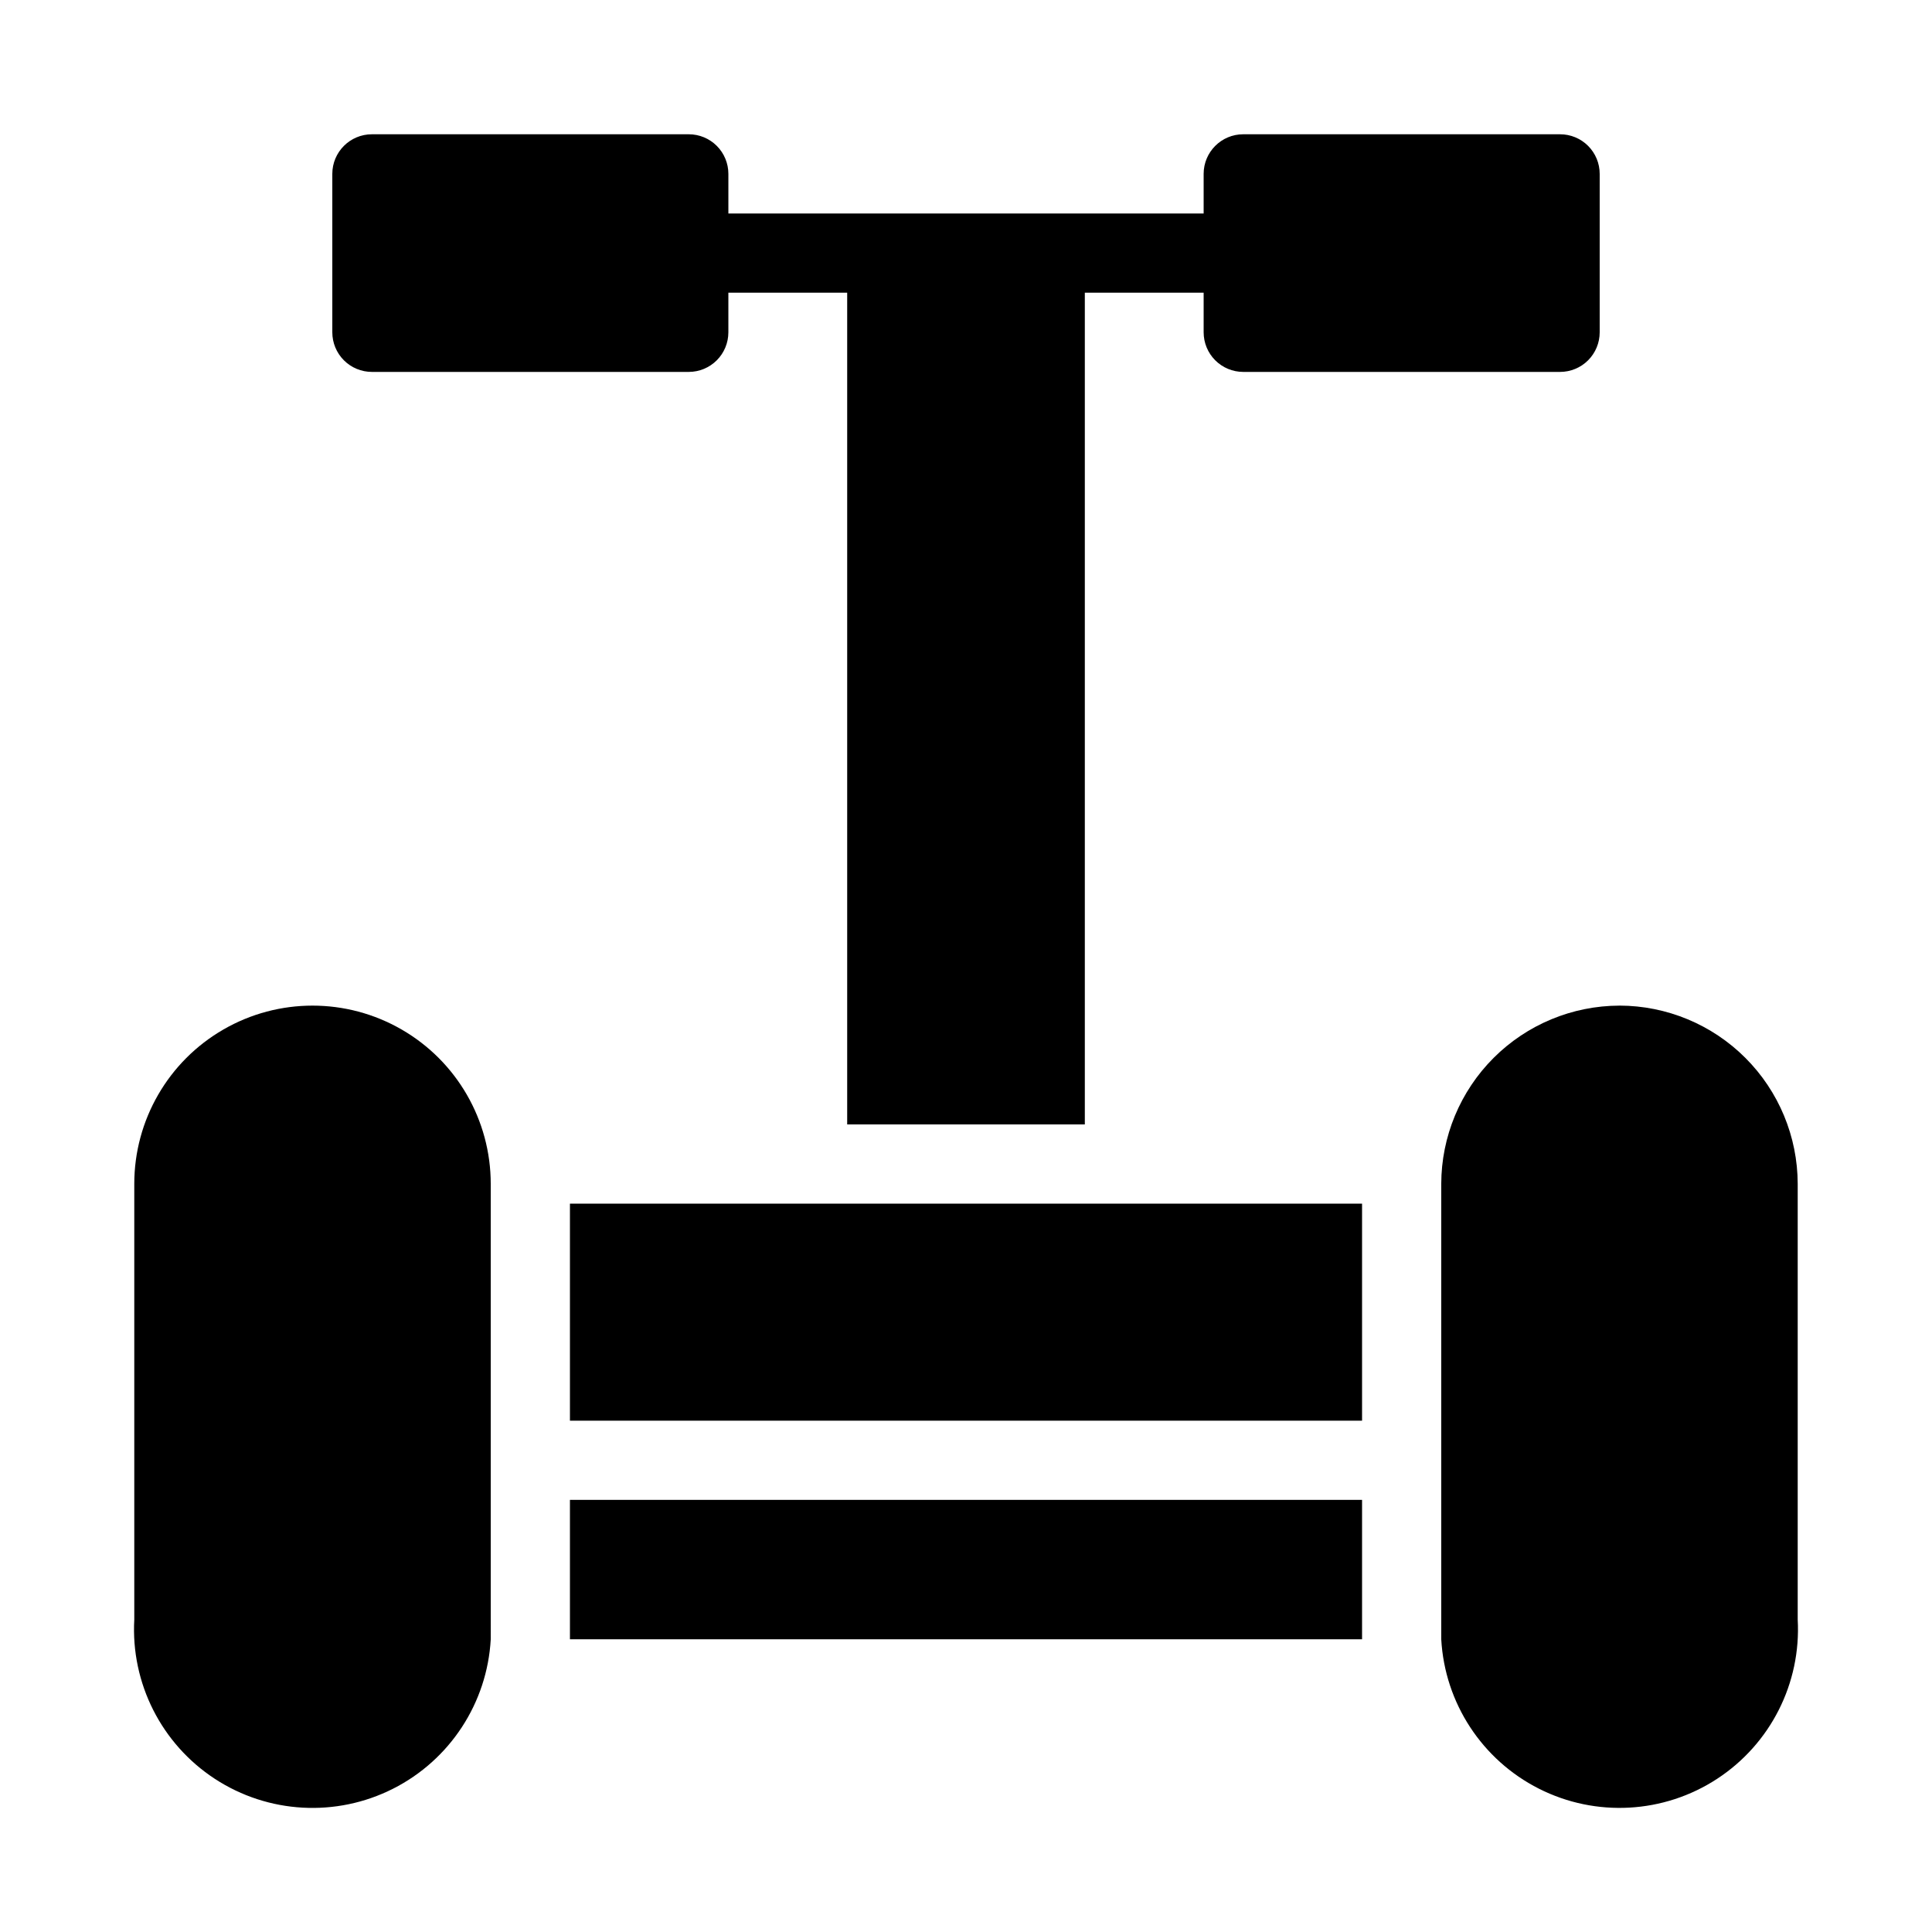 <?xml version="1.0" encoding="UTF-8"?>
<!-- Uploaded to: SVG Repo, www.svgrepo.com, Generator: SVG Repo Mixer Tools -->
<svg fill="#000000" width="800px" height="800px" version="1.1" viewBox="144 144 512 512" xmlns="http://www.w3.org/2000/svg">
 <g>
  <path d="m295.04 541.48h209.92v36.945h-209.92z"/>
  <path d="m242.56 242.56h83.969c2.781 0 5.453-1.105 7.422-3.074s3.074-4.637 3.074-7.422v-10.496h31.488v220.42h62.977v-220.42h31.488v10.496c0 2.785 1.105 5.453 3.074 7.422 1.965 1.969 4.637 3.074 7.422 3.074h83.969-0.004c2.785 0 5.453-1.105 7.422-3.074s3.074-4.637 3.074-7.422v-41.984c0-2.785-1.105-5.453-3.074-7.422s-4.637-3.074-7.422-3.074h-83.965c-5.797 0-10.496 4.699-10.496 10.496v10.496h-125.95v-10.496c0-2.785-1.105-5.453-3.074-7.422s-4.641-3.074-7.422-3.074h-83.969c-5.797 0-10.496 4.699-10.496 10.496v41.984c0 2.785 1.105 5.453 3.074 7.422s4.637 3.074 7.422 3.074z"/>
  <path d="m431.49 462.98h-136.45v57.516h209.92v-57.516z"/>
  <path d="m573.18 410.5c-12.52 0.027-24.516 5.012-33.367 13.863-8.852 8.852-13.836 20.848-13.867 33.367v120.7c0.938 16.875 10.809 31.969 25.891 39.594 15.082 7.625 33.086 6.625 47.23-2.625 14.145-9.25 22.281-25.34 21.344-42.215v-115.46c-0.027-12.52-5.012-24.516-13.863-33.367-8.852-8.852-20.848-13.836-33.367-13.863z"/>
  <path d="m274.05 462.98v-5.25c0-16.875-9.004-32.469-23.617-40.902-14.613-8.438-32.617-8.438-47.23 0-14.613 8.434-23.617 24.027-23.617 40.902v115.46c-0.938 16.875 7.199 32.965 21.344 42.215s32.148 10.25 47.23 2.625 24.953-22.719 25.891-39.594z"/>
 </g>
</svg>